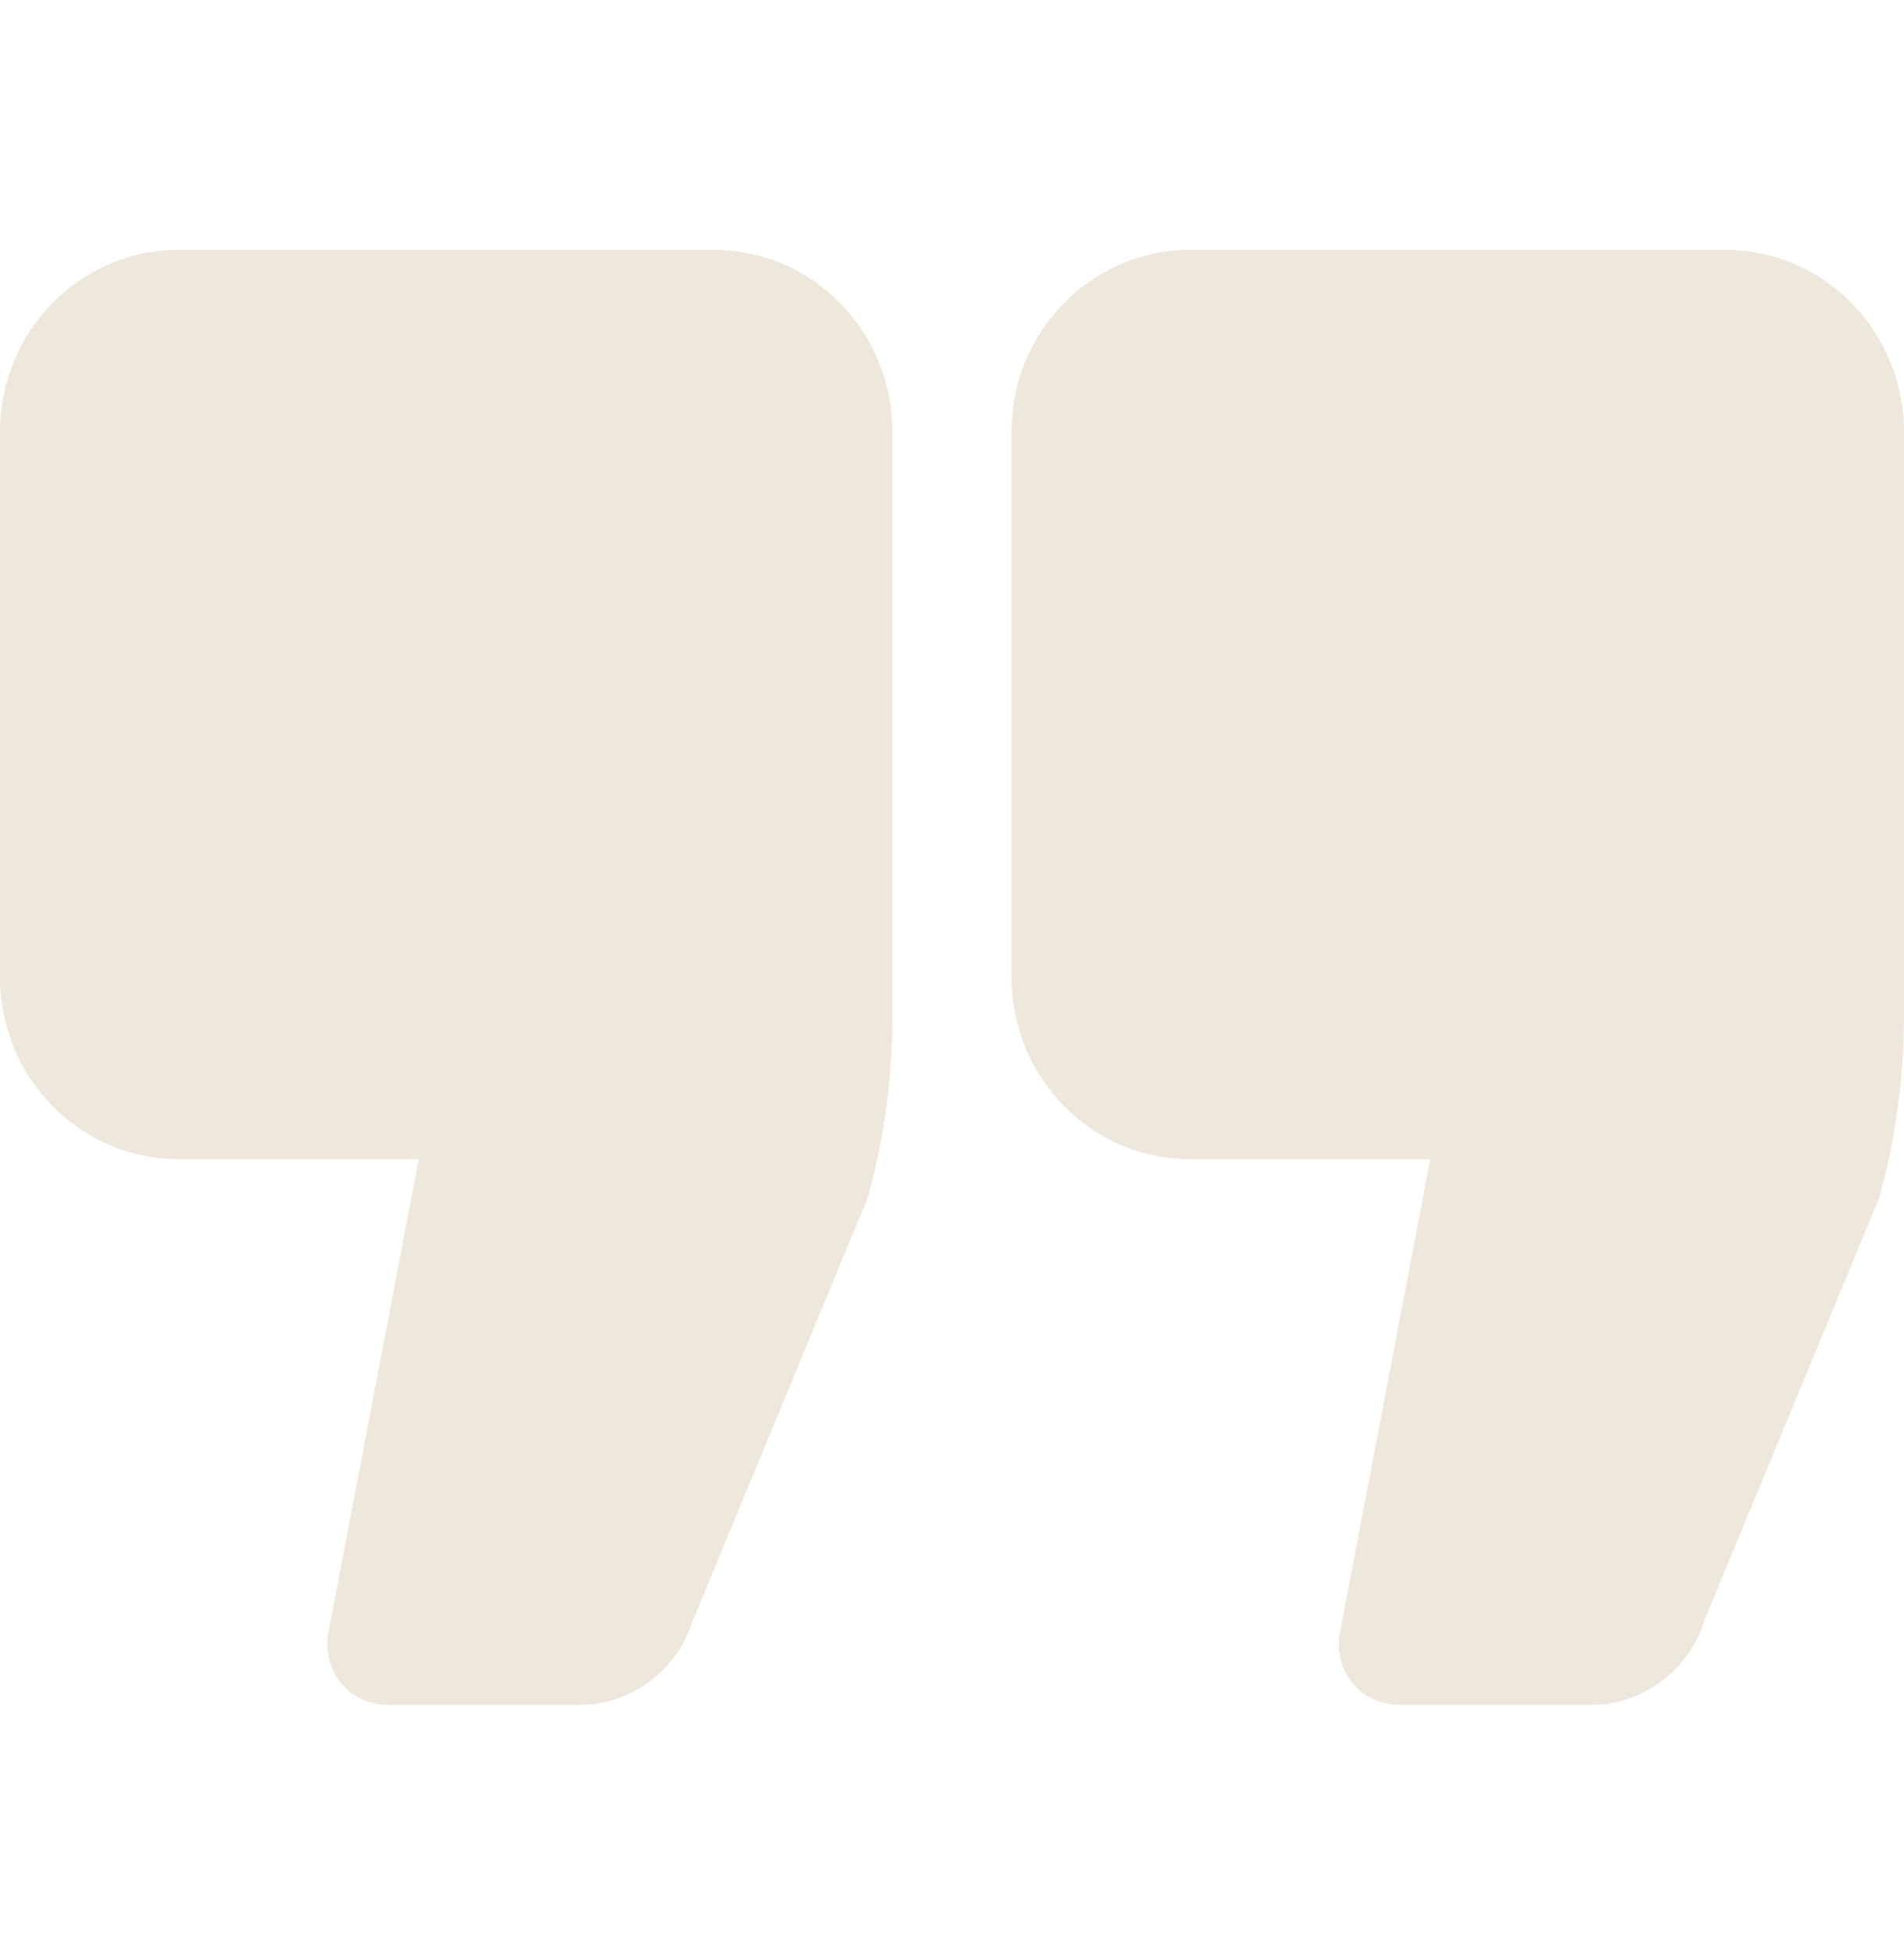<svg width="120px" height="123px" viewBox="0 0 120 123" fill="none" xmlns="http://www.w3.org/2000/svg" transform="rotate(0) scale(1, 1)">
<g opacity="0.2">
<path d="M45 15.741H11.25C5.046 15.741 0 20.881 0 27.199V61.574C0 67.893 5.046 73.032 11.25 73.032H26.387L20.695 102.859C20.48 103.98 20.77 105.138 21.482 106.018C22.194 106.898 23.254 107.407 24.375 107.407H36.524C39.785 107.407 42.684 105.235 43.671 102.089L54.587 75.714C54.65 75.563 54.703 75.408 54.745 75.252C55.745 71.593 56.25 67.809 56.25 64.006V27.199C56.25 20.881 51.204 15.741 45 15.741Z" fill="#ab8650"/>
<path d="M108.75 15.741H75C68.796 15.741 63.75 20.881 63.75 27.199V61.574C63.75 67.893 68.796 73.032 75 73.032H90.139L84.445 102.859C84.228 103.98 84.518 105.138 85.232 106.018C85.942 106.898 87.004 107.407 88.125 107.407H100.276C103.539 107.407 106.436 105.235 107.421 102.087L118.337 75.714C118.4 75.563 118.451 75.408 118.495 75.252C119.495 71.589 120 67.805 120 64.006V27.199C120 20.881 114.954 15.741 108.75 15.741Z" fill="#ab8650"/>
</g>
</svg>